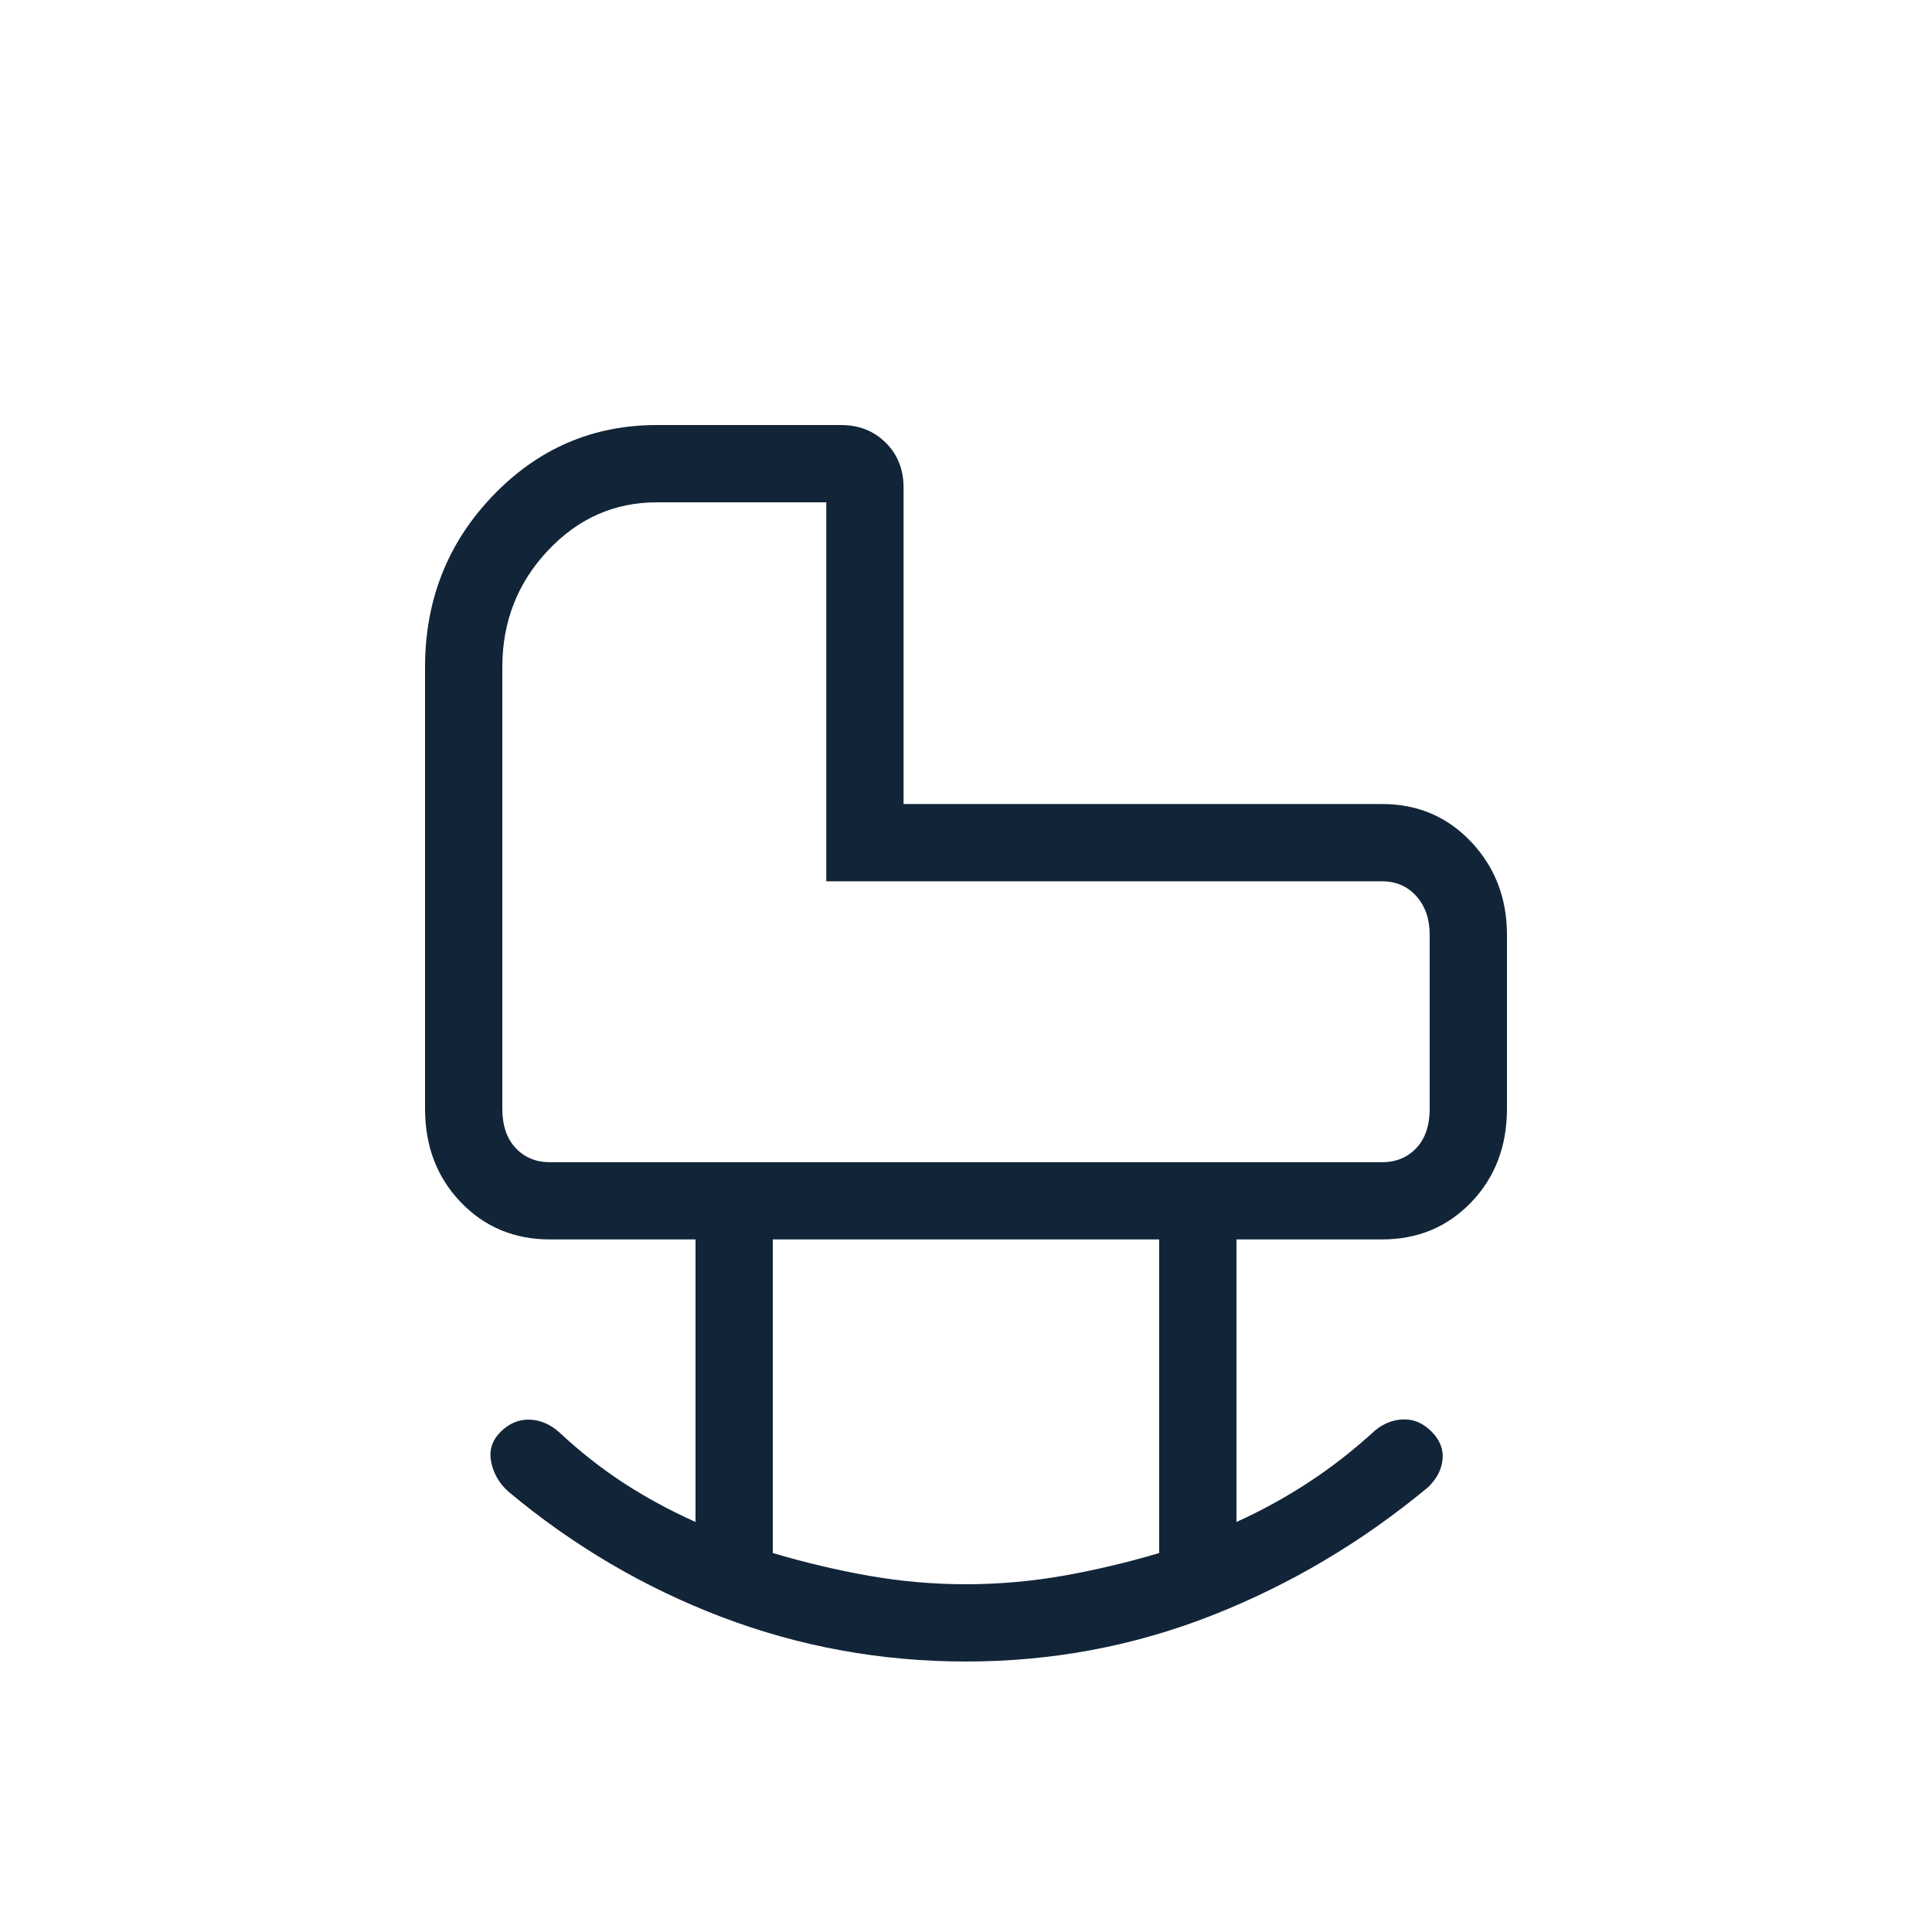 <svg width="25" height="25" viewBox="0 0 25 25" fill="none" xmlns="http://www.w3.org/2000/svg">
<path d="M12.5 21.5C11.401 21.5 10.348 21.308 9.341 20.925C8.334 20.542 7.413 20 6.577 19.3C6.459 19.194 6.385 19.066 6.356 18.917C6.326 18.769 6.367 18.639 6.477 18.529C6.587 18.419 6.713 18.366 6.853 18.37C6.993 18.375 7.122 18.43 7.24 18.537C7.502 18.781 7.778 18.999 8.069 19.189C8.36 19.378 8.671 19.547 9 19.694V16.038H7.115C6.655 16.038 6.271 15.878 5.963 15.557C5.654 15.236 5.5 14.832 5.5 14.346V8.634C5.5 7.765 5.792 7.026 6.377 6.415C6.962 5.805 7.669 5.5 8.5 5.5H10.884C11.117 5.5 11.309 5.577 11.463 5.73C11.616 5.883 11.692 6.076 11.692 6.308V10.404H17.884C18.345 10.404 18.729 10.568 19.038 10.895C19.346 11.223 19.5 11.623 19.5 12.096V14.346C19.5 14.832 19.346 15.236 19.038 15.557C18.729 15.878 18.345 16.038 17.884 16.038H16V19.694C16.333 19.543 16.649 19.369 16.946 19.173C17.244 18.977 17.525 18.756 17.791 18.512C17.904 18.418 18.029 18.37 18.163 18.367C18.297 18.365 18.417 18.417 18.523 18.523C18.633 18.633 18.681 18.756 18.666 18.89C18.652 19.023 18.587 19.144 18.473 19.25C17.624 19.954 16.695 20.505 15.684 20.903C14.673 21.301 13.611 21.5 12.5 21.5ZM12.5 20.5C12.923 20.5 13.343 20.463 13.759 20.39C14.176 20.316 14.59 20.218 15 20.096V16.038H10V20.096C10.41 20.218 10.824 20.316 11.241 20.39C11.657 20.463 12.077 20.5 12.5 20.5ZM7.115 15.039H17.884C18.064 15.039 18.212 14.978 18.327 14.856C18.442 14.734 18.5 14.564 18.5 14.346V12.096C18.5 11.891 18.442 11.724 18.327 11.596C18.212 11.468 18.064 11.404 17.884 11.404H10.692V6.5H8.5C7.95 6.5 7.479 6.709 7.088 7.126C6.696 7.543 6.5 8.046 6.5 8.634V14.346C6.5 14.564 6.558 14.734 6.673 14.856C6.788 14.978 6.936 15.039 7.115 15.039Z" fill="#122538"/>
</svg>
